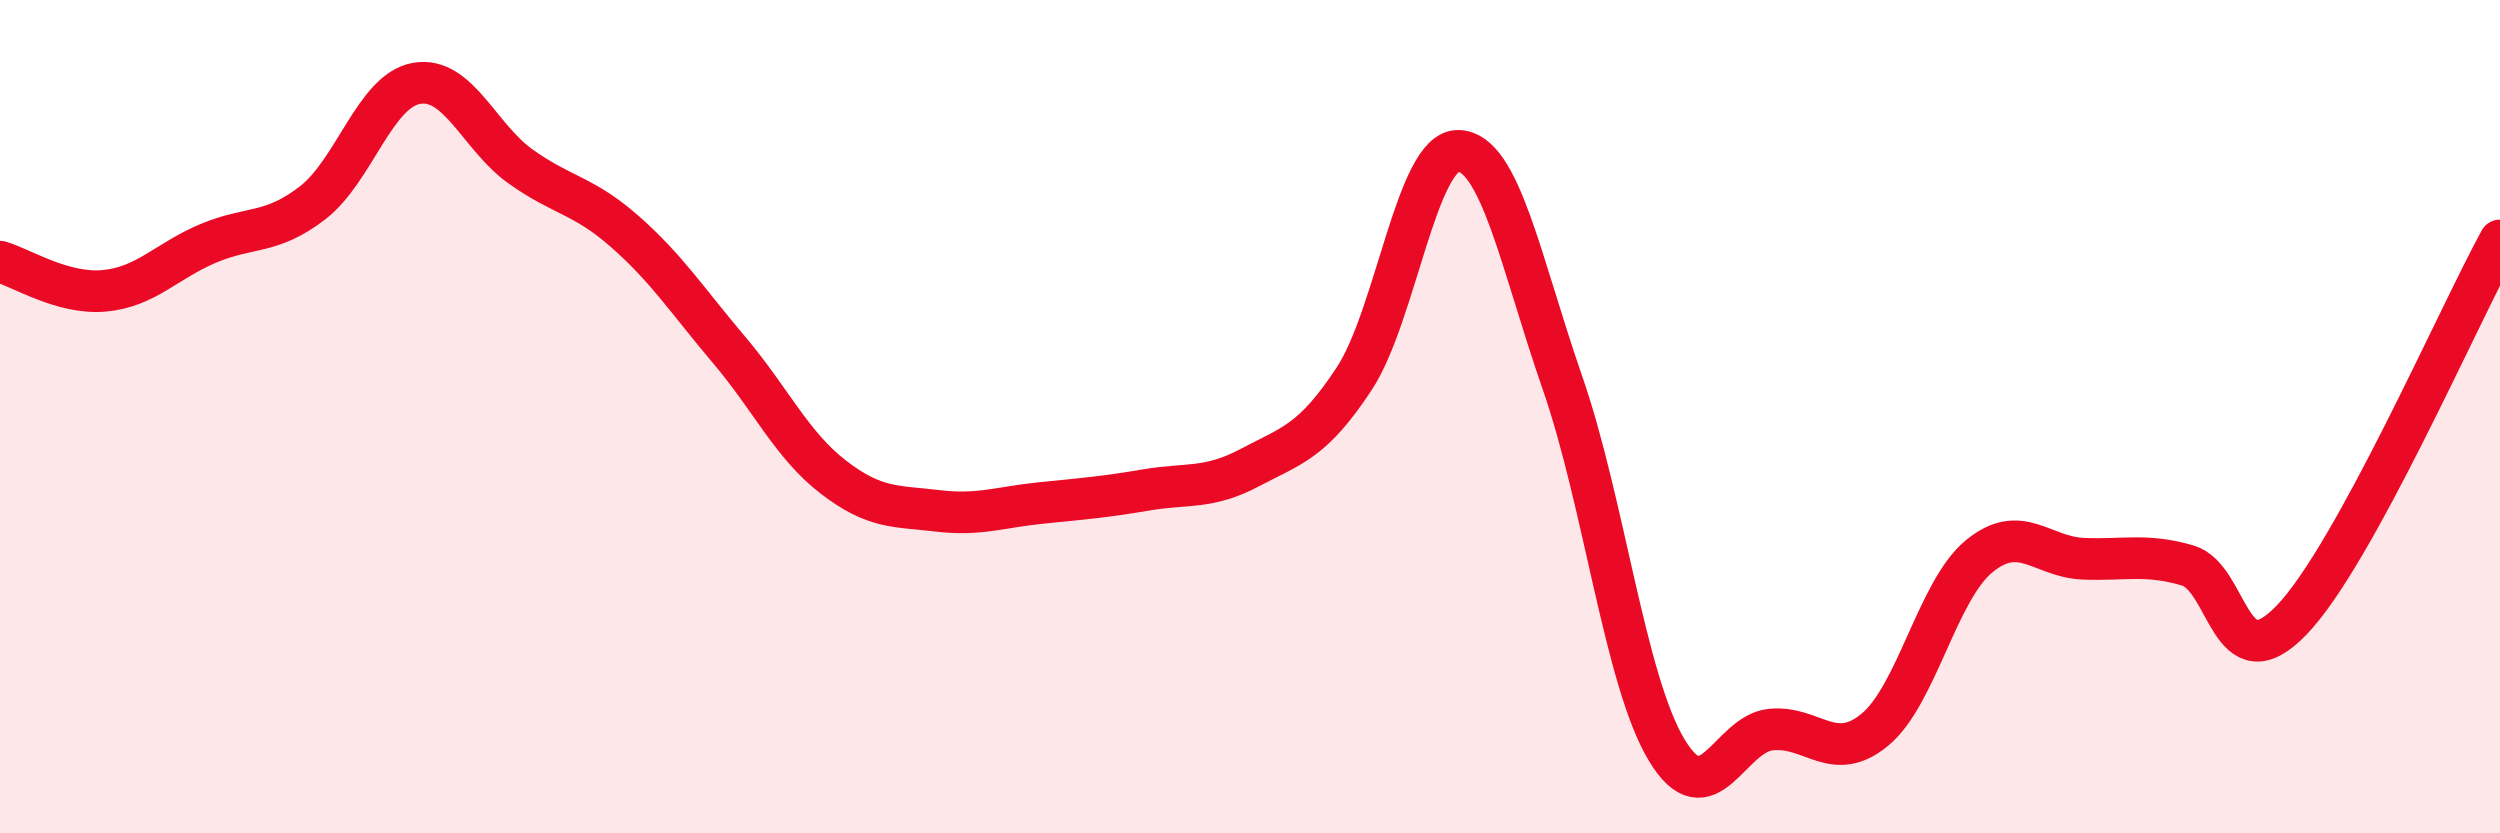 
    <svg width="60" height="20" viewBox="0 0 60 20" xmlns="http://www.w3.org/2000/svg">
      <path
        d="M 0,6.28 C 0.5,6.42 1.5,7.07 2.5,6.98 C 3.5,6.89 4,6.26 5,5.84 C 6,5.42 6.5,5.64 7.5,4.87 C 8.5,4.1 9,2.17 10,2 C 11,1.83 11.5,3.29 12.5,4 C 13.5,4.71 14,4.68 15,5.56 C 16,6.44 16.5,7.22 17.5,8.4 C 18.5,9.58 19,10.68 20,11.45 C 21,12.22 21.5,12.14 22.5,12.26 C 23.5,12.38 24,12.17 25,12.07 C 26,11.97 26.5,11.93 27.5,11.76 C 28.5,11.59 29,11.75 30,11.22 C 31,10.69 31.5,10.61 32.5,9.09 C 33.5,7.57 34,3.6 35,3.62 C 36,3.64 36.5,6.31 37.5,9.19 C 38.5,12.07 39,16.34 40,18 C 41,19.66 41.5,17.61 42.5,17.51 C 43.5,17.41 44,18.34 45,17.51 C 46,16.68 46.5,14.17 47.5,13.35 C 48.5,12.53 49,13.37 50,13.41 C 51,13.45 51.5,13.28 52.5,13.57 C 53.5,13.86 53.5,16.44 55,14.88 C 56.5,13.32 59,7.59 60,5.77L60 20L0 20Z"
        fill="#EB0A25"
        opacity="0.1"
        stroke-linecap="round"
        stroke-linejoin="round"
      />
      <path
        d="M 0,6.28 C 0.5,6.42 1.5,7.07 2.5,6.98 C 3.5,6.89 4,6.26 5,5.84 C 6,5.42 6.5,5.64 7.5,4.87 C 8.5,4.1 9,2.17 10,2 C 11,1.83 11.5,3.29 12.5,4 C 13.5,4.71 14,4.68 15,5.56 C 16,6.44 16.5,7.22 17.5,8.4 C 18.5,9.58 19,10.68 20,11.45 C 21,12.22 21.5,12.14 22.5,12.26 C 23.5,12.38 24,12.17 25,12.07 C 26,11.97 26.5,11.93 27.5,11.76 C 28.5,11.59 29,11.75 30,11.22 C 31,10.69 31.5,10.61 32.5,9.09 C 33.5,7.57 34,3.6 35,3.62 C 36,3.64 36.5,6.31 37.5,9.19 C 38.5,12.07 39,16.34 40,18 C 41,19.66 41.5,17.61 42.5,17.51 C 43.5,17.41 44,18.34 45,17.51 C 46,16.68 46.5,14.17 47.5,13.35 C 48.5,12.53 49,13.37 50,13.41 C 51,13.45 51.5,13.28 52.5,13.57 C 53.5,13.86 53.5,16.44 55,14.88 C 56.5,13.32 59,7.59 60,5.77"
        stroke="#EB0A25"
        stroke-width="1"
        fill="none"
        stroke-linecap="round"
        stroke-linejoin="round"
      />
    </svg>
  